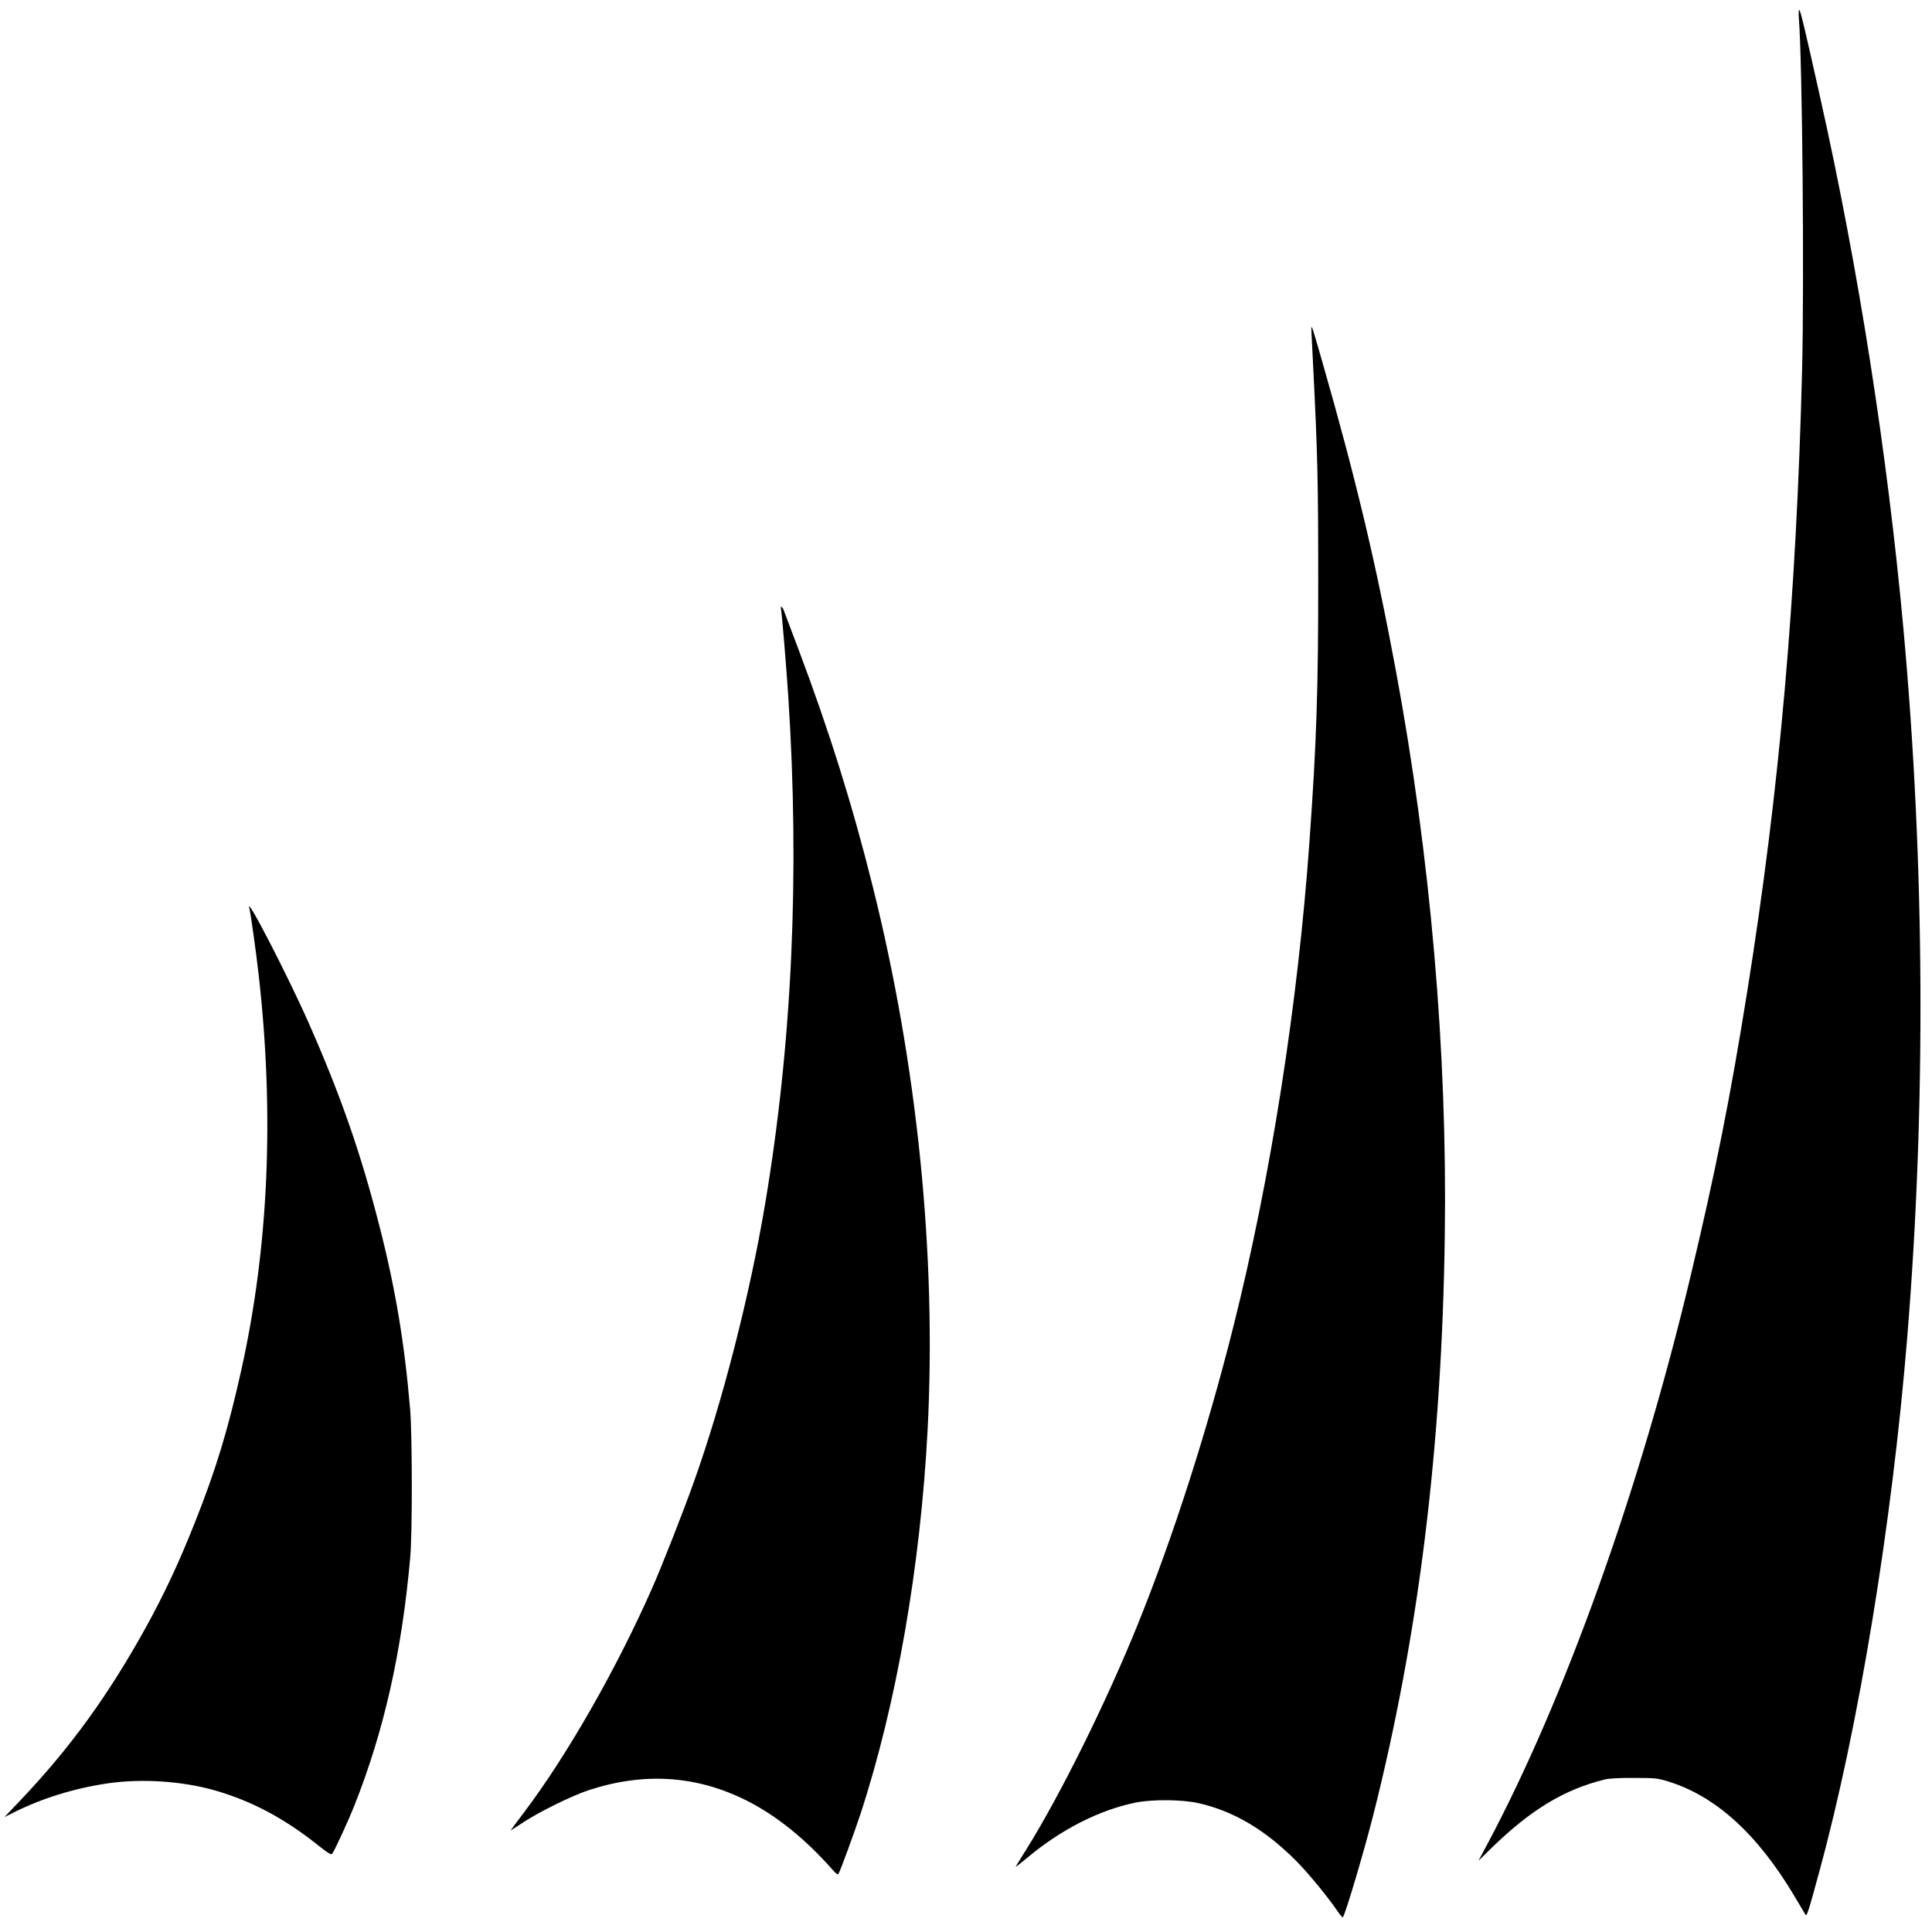 <?xml version="1.0" standalone="no"?>
<!DOCTYPE svg PUBLIC "-//W3C//DTD SVG 20010904//EN"
 "http://www.w3.org/TR/2001/REC-SVG-20010904/DTD/svg10.dtd">
<svg version="1.0" xmlns="http://www.w3.org/2000/svg"
 width="1560pt" height="1560pt" viewBox="0 0 1560 1560"
 preserveAspectRatio="xMidYMid meet">
<g transform="translate(0,1560) scale(0.1,-0.1)"
fill="#000000" stroke="none">
<path d="M14525 15453 c28 -346 44 -2123 26 -2843 -47 -1851 -182 -3384 -442
-5010 -138 -865 -256 -1455 -459 -2307 -410 -1721 -1014 -3408 -1640 -4583
l-72 -135 108 106 c318 309 587 471 914 551 36 8 117 13 235 12 166 0 187 -2
270 -27 385 -117 724 -423 1024 -927 44 -74 84 -142 89 -150 11 -18 24 22 117
366 313 1150 582 2789 705 4294 152 1866 142 3822 -30 5715 -129 1414 -363
2914 -670 4285 -126 566 -163 720 -172 720 -4 0 -6 -30 -3 -67z"/>
<path d="M10589 12954 c-1 -12 -1 -11 16 -349 34 -679 39 -906 39 -1670 1
-891 -14 -1342 -70 -2120 -93 -1318 -314 -2728 -616 -3930 -210 -837 -487
-1700 -773 -2406 -251 -621 -624 -1374 -899 -1814 -45 -71 -83 -133 -85 -138
-2 -5 43 30 99 77 272 227 583 384 875 442 135 26 369 24 500 -5 285 -64 540
-215 790 -466 94 -94 250 -283 328 -397 25 -37 48 -64 50 -60 26 43 172 537
246 828 366 1450 554 2968 577 4679 21 1484 -116 3060 -396 4566 -162 872
-323 1546 -592 2484 -77 269 -87 300 -89 279z"/>
<path d="M6306 10683 c7 -30 43 -463 59 -708 93 -1426 32 -2789 -186 -4090
-123 -736 -345 -1604 -576 -2250 -88 -246 -256 -675 -338 -860 -285 -647 -687
-1351 -1033 -1808 -61 -81 -110 -147 -109 -147 2 0 48 30 103 66 127 84 389
213 524 258 446 147 868 121 1271 -79 242 -120 480 -311 703 -564 29 -33 40
-40 47 -30 14 22 127 331 176 479 291 887 485 1998 543 3105 73 1409 -83 2947
-444 4391 -165 661 -353 1259 -598 1909 -60 160 -114 302 -120 318 -11 30 -29
38 -22 10z"/>
<path d="M2014 8264 c9 -33 54 -351 75 -539 127 -1124 80 -2194 -140 -3185
-107 -482 -206 -808 -374 -1230 -133 -335 -250 -584 -402 -859 -300 -541 -604
-961 -1001 -1380 l-136 -143 70 35 c233 117 494 198 769 238 271 39 598 17
858 -57 299 -86 563 -226 837 -445 79 -63 105 -78 112 -68 25 37 132 270 181
394 239 604 381 1236 449 1995 18 197 17 981 0 1195 -44 530 -119 981 -247
1480 -150 587 -308 1044 -568 1635 -168 382 -525 1073 -483 934z"/>
</g>
</svg>
